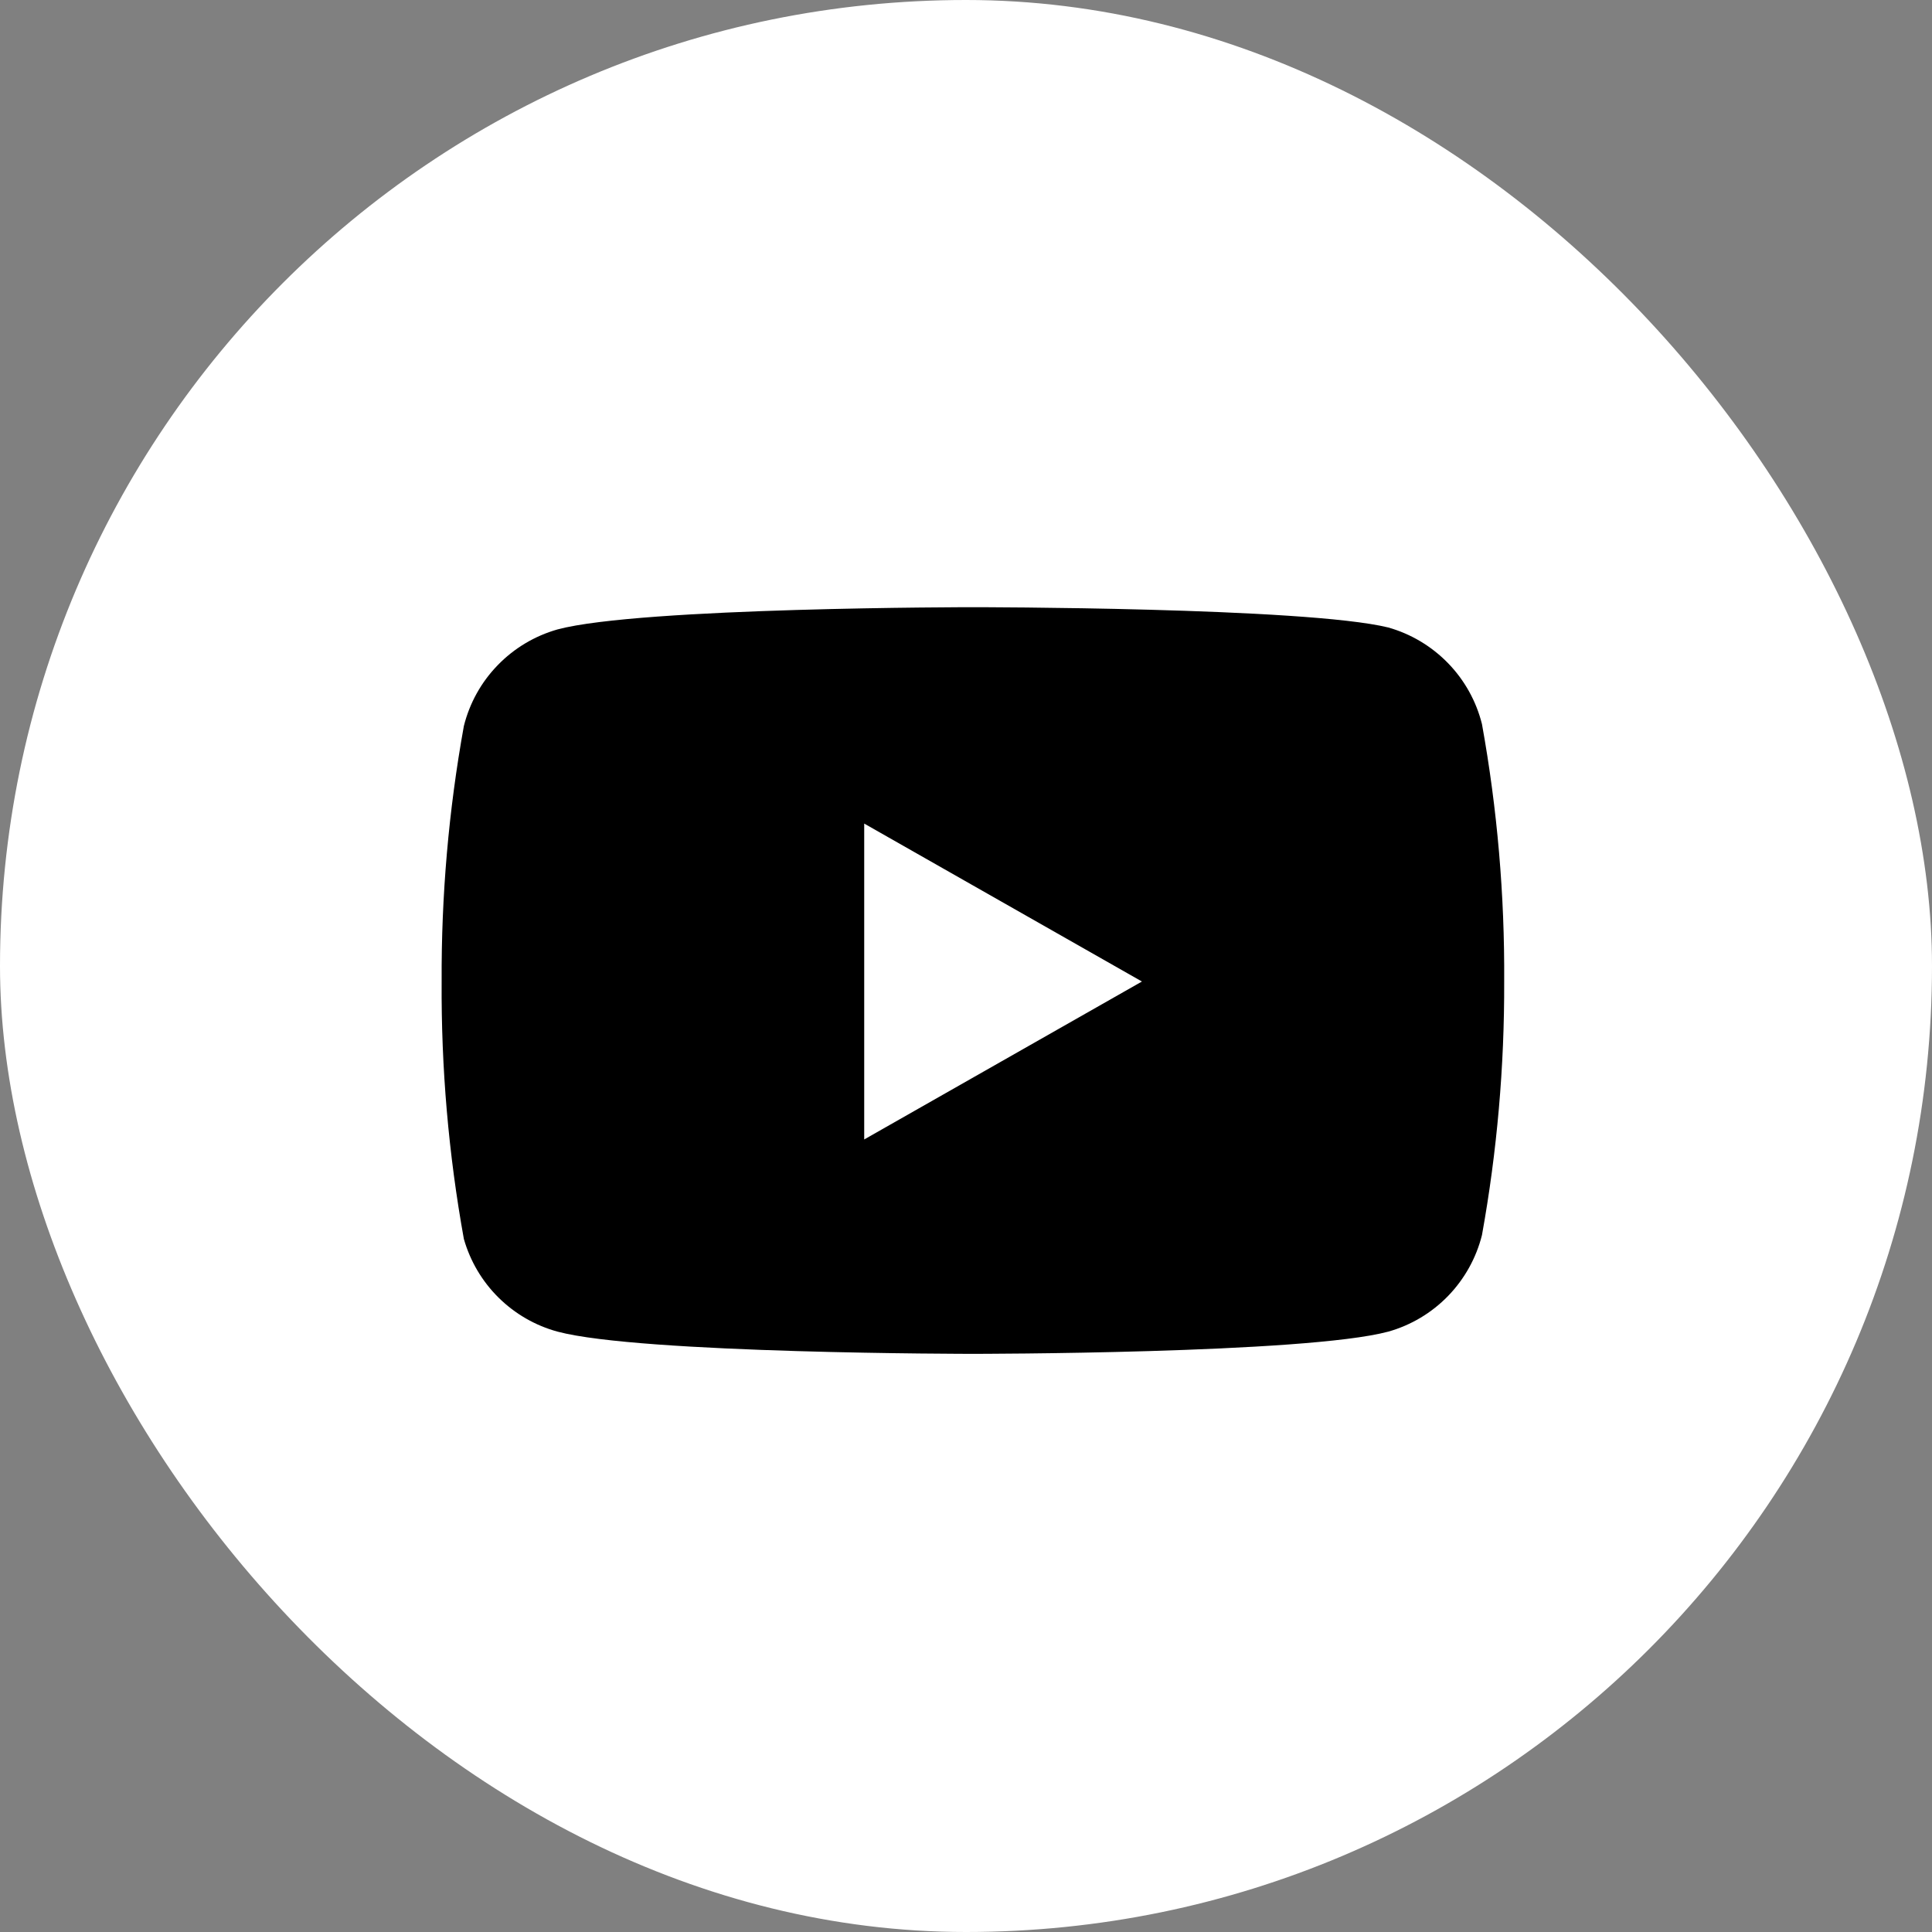 <svg width="32" height="32" viewBox="0 0 32 32" fill="none" xmlns="http://www.w3.org/2000/svg">
<rect x="0" y="0" width="32" height="32" fill="#808080" stroke="none"/>
<g id="Youtube">
<rect id="Rectangle 2114" width="32" height="32" rx="16" fill="white"/>
<path id="Exclude" fill-rule="evenodd" clip-rule="evenodd" d="M23.985 10.985C24.257 11.265 24.451 11.613 24.546 11.993C24.8 13.4 24.923 14.827 24.914 16.257C24.919 17.665 24.796 19.071 24.546 20.457C24.451 20.836 24.257 21.184 23.985 21.465C23.712 21.746 23.371 21.95 22.994 22.056C21.618 22.424 16.114 22.424 16.114 22.424C16.114 22.424 10.611 22.424 9.235 22.056C8.866 21.956 8.529 21.761 8.257 21.492C7.985 21.223 7.788 20.889 7.683 20.521C7.429 19.114 7.306 17.686 7.315 16.257C7.308 14.838 7.431 13.421 7.683 12.025C7.778 11.645 7.971 11.297 8.244 11.017C8.516 10.736 8.858 10.532 9.235 10.425C10.611 10.057 16.114 10.057 16.114 10.057C16.114 10.057 21.618 10.057 22.994 10.393C23.371 10.5 23.712 10.704 23.985 10.985ZM18.914 16.257L14.314 18.873V13.641L18.914 16.257Z" fill="black"/>
</g>
</svg>

